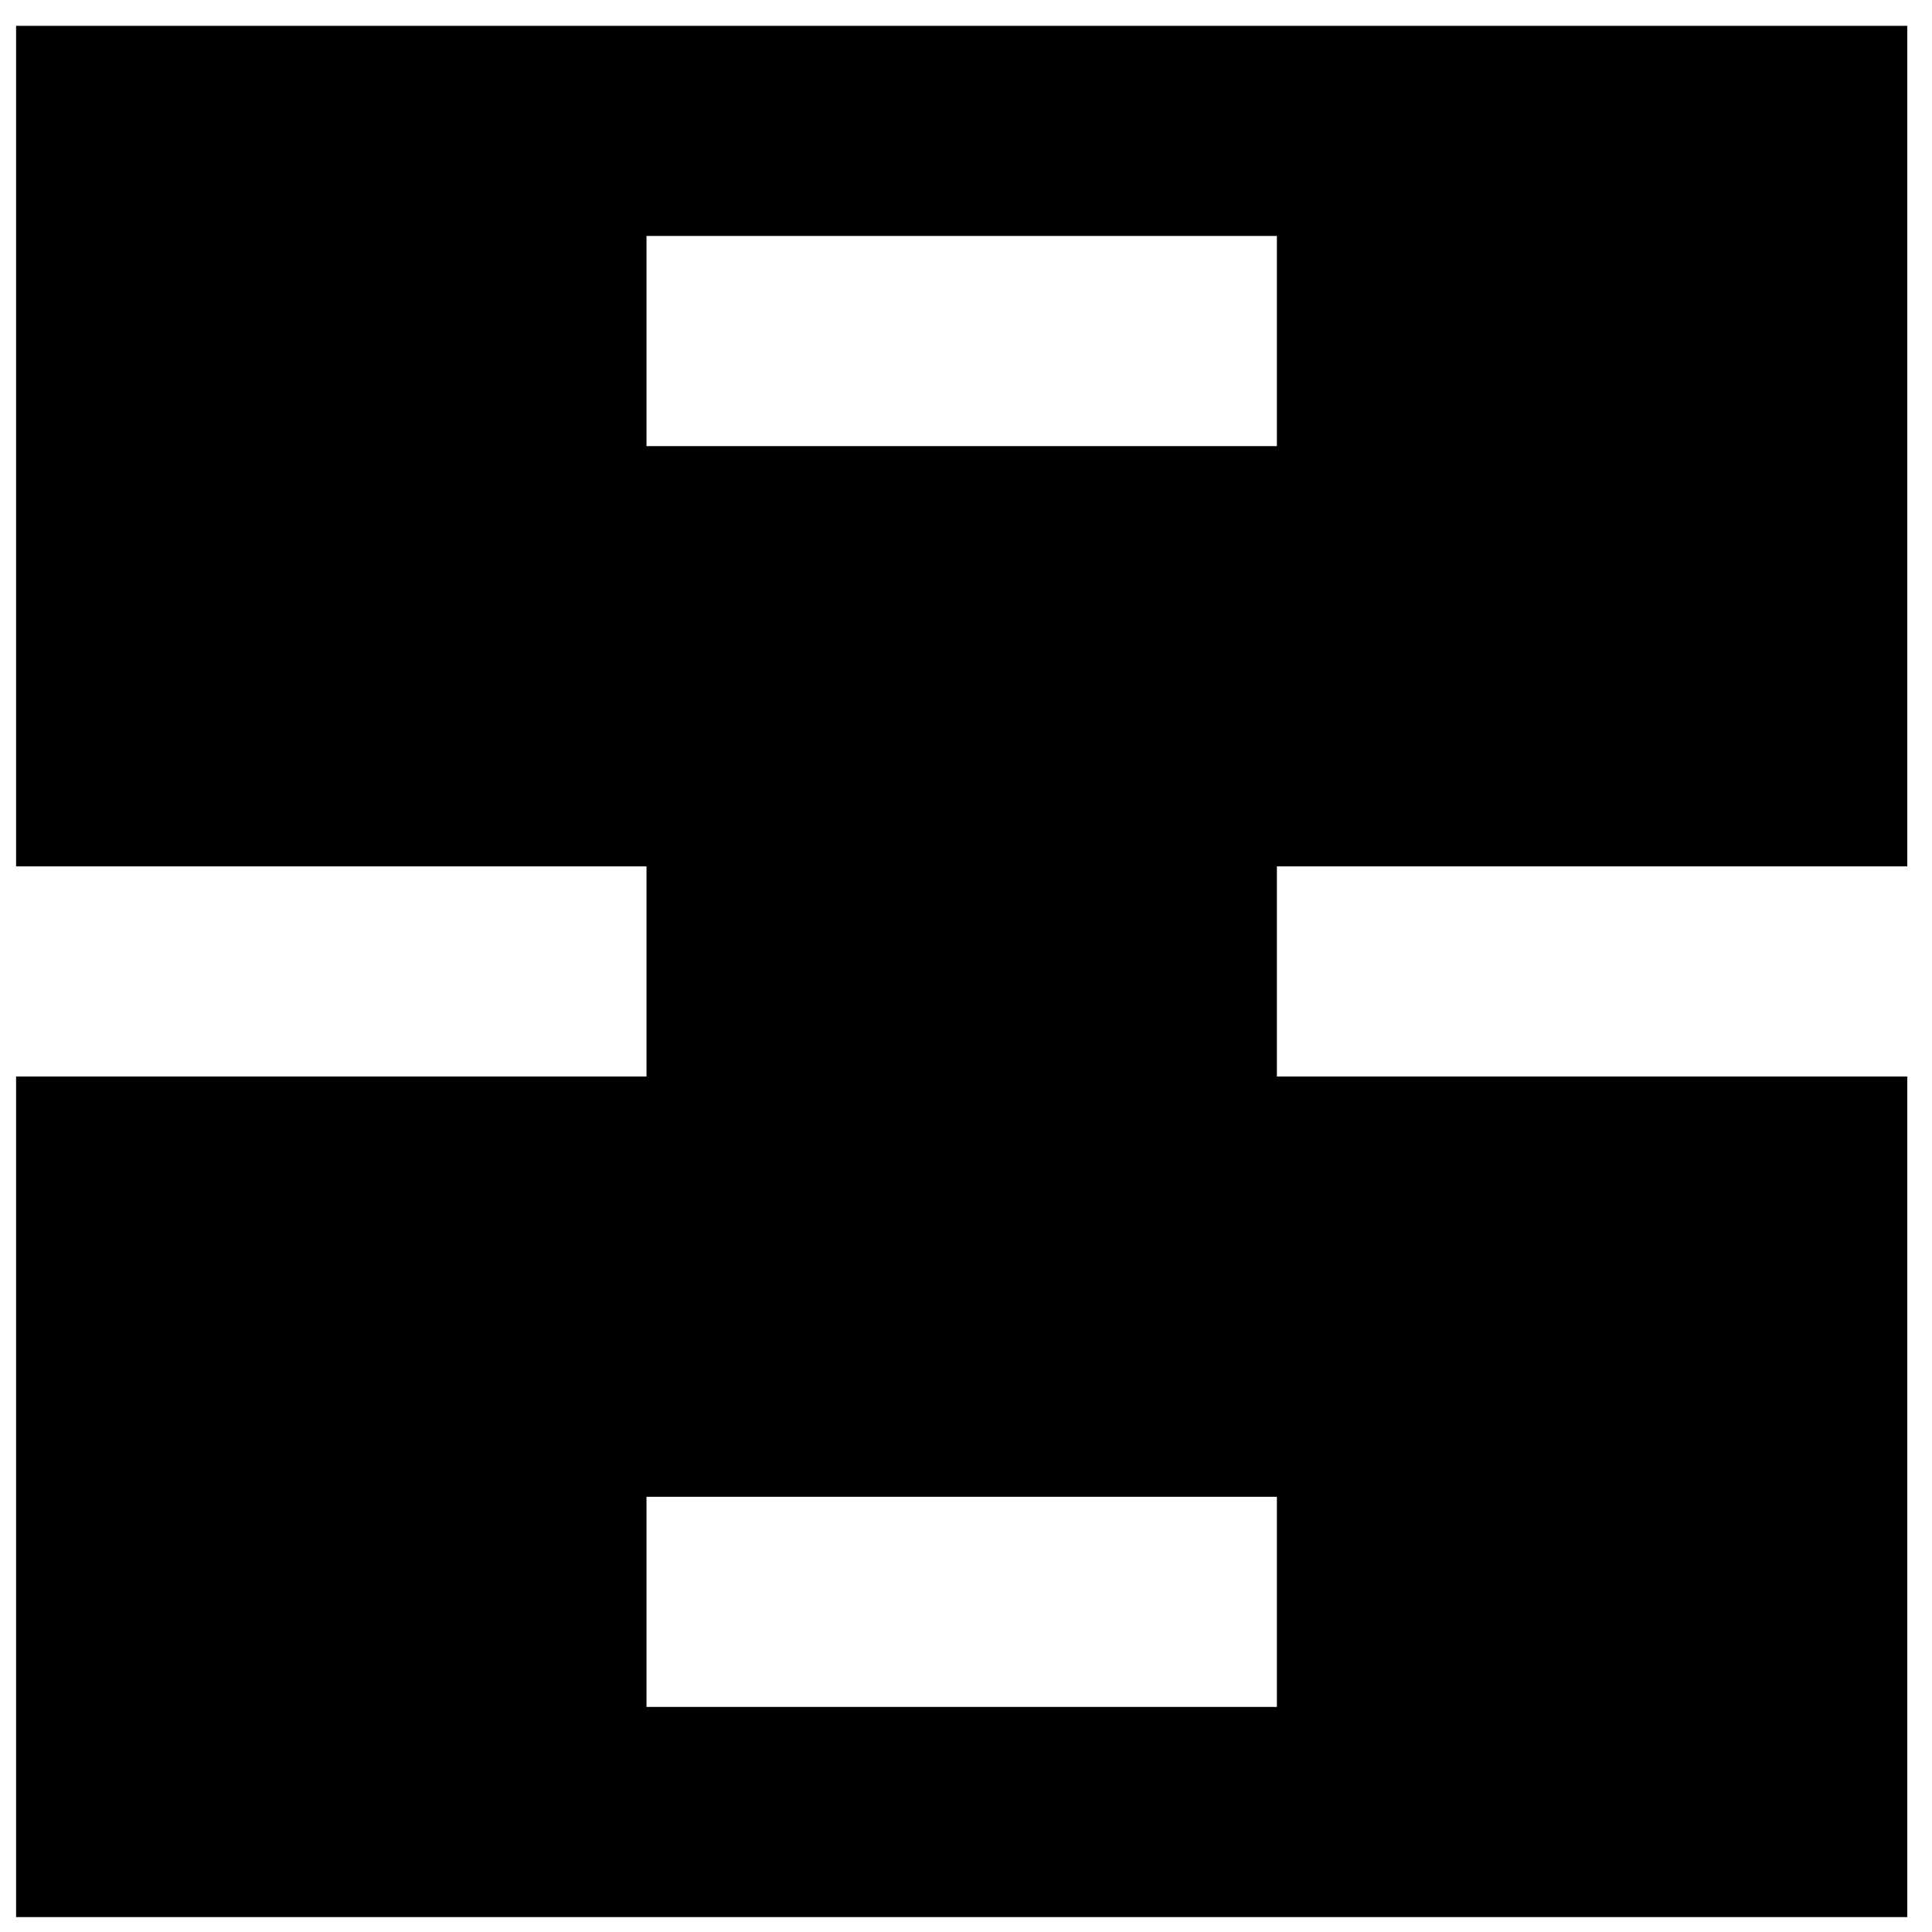 <svg xmlns="http://www.w3.org/2000/svg" width="46" height="46" viewBox="0 0 46 46" fill="none">
    <path d="M45.412 20.628V0.615H0.383V20.628H15.393V25.631H0.383V45.645H45.412V25.631H30.402V20.628H45.412ZM30.402 40.641H15.393V35.638H30.402V40.641ZM15.393 5.618H30.402V10.622H15.393V5.618Z" fill="black"/>
</svg>
